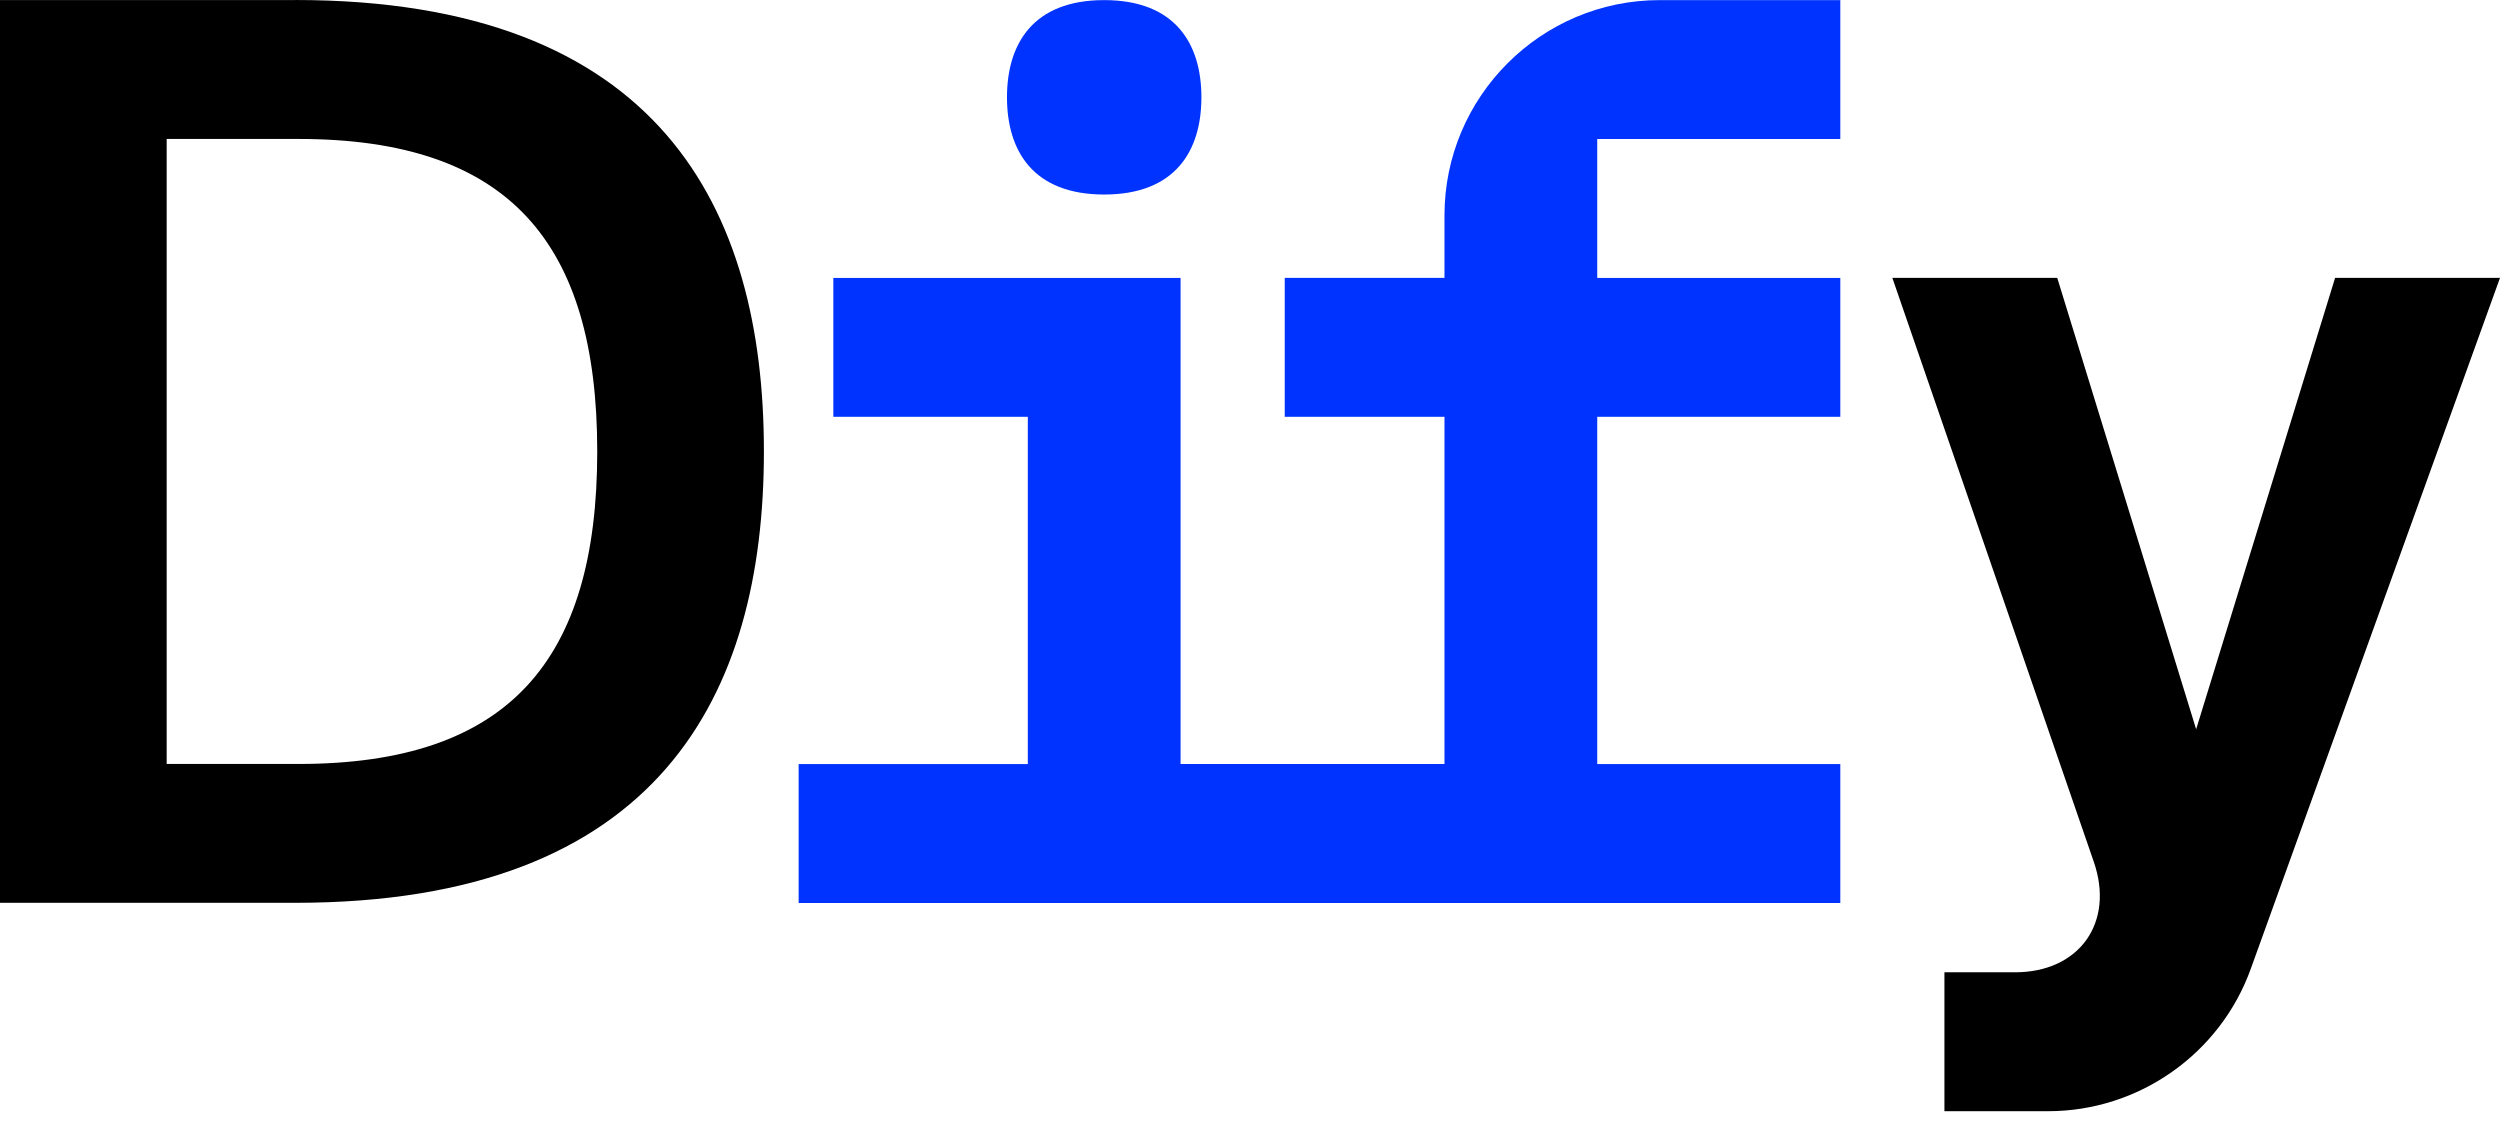 <svg viewBox="0 0 48 22" fill="none" xmlns="http://www.w3.org/2000/svg">
<g id="White=False">
<g id="if">
<path d="M21.2 3.735C22.563 3.735 23.067 2.899 23.067 1.868C23.067 0.837 22.562 0.002 21.2 0.002C19.838 0.002 19.334 0.837 19.334 1.868C19.334 2.899 19.838 3.735 21.2 3.735Z" fill="#0033FF"/>
<path d="M27.734 4.134V5.335H24.667V8.002H27.734V14.669H22.667V5.336H16V8.003H19.734V14.67H15.334V17.337H35.334V14.67H30.667V8.003H35.334V5.336H30.667V2.669H35.334V0.002H31.867C29.588 0.002 27.734 1.856 27.734 4.135V4.134Z" fill="#0033FF"/>
</g>
<g id="Dy">
<path d="M5.667 0.001H0V17.334H5.667C12.667 17.334 14.667 13.334 14.667 8.667C14.667 4 12.667 0 5.667 0V0.001ZM5.734 14.668H3.2V2.668H5.734C9.758 2.668 11.467 4.643 11.467 8.668C11.467 12.692 9.758 14.668 5.734 14.668Z" fill="black"/>
<path d="M44.834 5.335L42.166 14.002L39.499 5.335H36.333L40.201 16.547C40.604 17.714 39.923 18.668 38.689 18.668H37.333V21.335H39.325C41.063 21.335 42.627 20.236 43.215 18.601L48 5.335H44.834Z" fill="black"/>
</g>
</g>
</svg>
